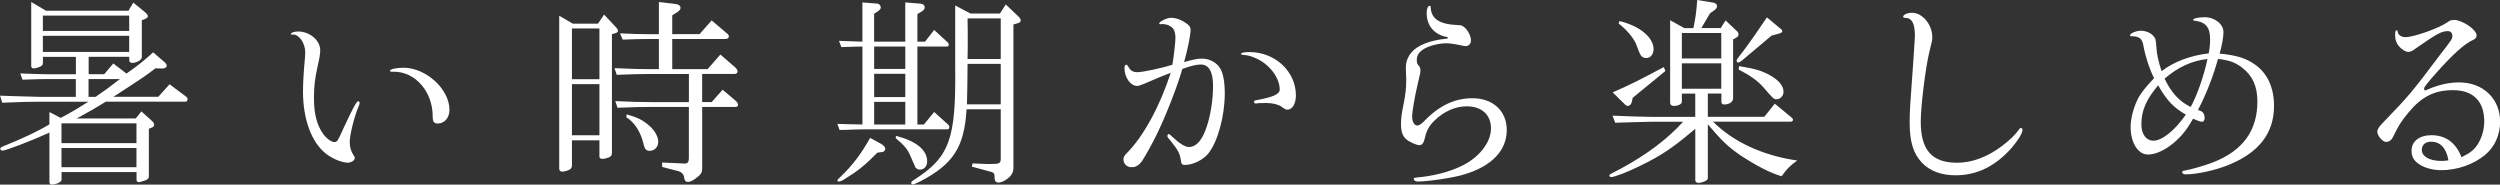 <?xml version="1.0" encoding="UTF-8"?><svg id="_レイヤー_2" xmlns="http://www.w3.org/2000/svg" viewBox="0 0 667.76 49.3"><rect x="0" y="0" width="667.76" height="49.3" fill="#333333" stroke="none"/><defs><style>.cls-1{fill:#fff;stroke-width:0px;}</style></defs><g id="design"><path class="cls-1" d="M13.18,29.92l3.02,1.57c3.35-1.78,3.89-2.11,7.4-4.32h-12.96c-2.75,0-5.02.05-10.04.27l-.59-1.89c2.48.11,4.91.16,10.64.32h9.61v-4.75h-7.61c-1.51,0-1.73,0-6.64.16l-.59-1.67c4.21.16,5.72.22,7.24.22h7.61v-4.64h-8.8v1.35c0,.76-.11.97-.81,1.3-.65.27-1.3.43-1.67.43s-.65-.22-.65-.59V.54l3.94,2.32h22.03l1.3-2.16,3.24,2.65c.43.38.65.7.65.97s-.27.54-.65.7l-.97.38v9.88c0,.7-1.35,1.51-2.54,1.51-.49,0-.81-.22-.81-.7v-.92h-10.85v4.64h4.16l2.43-2.86,3.51,2.7c2.92-2.05,4.64-3.4,7.13-5.67l3.08,2.65c.32.27.54.65.54.86,0,.49-.49.81-1.13.81l-1.89-.05c-2.75,2.11-3.24,2.43-11.23,7.61h11.99l3.02-3.35,4.48,3.35c.22.16.32.38.32.65,0,.32-.22.65-.49.65h-21.33c-3.46,2.11-4.05,2.43-7.78,4.48h15.77l1.51-1.89,2.81,2.54c.43.38.59.7.59,1.03,0,.27-.16.49-.38.65l-1.03.43v12.74c0,.43-.22.7-.76.97-.59.22-1.62.54-1.94.54-.38,0-.59-.27-.59-.59v-2.11h-20.03v2.11c0,.54-1.46,1.24-2.65,1.24-.38,0-.59-.27-.59-.76v-13.12c-5.18,2.32-11.61,4.81-12.58,4.81-.32,0-.54-.22-.54-.54,0-.27.27-.43,1.24-.81,4.59-1.84,9.18-4,11.88-5.67v-3.29ZM34.51,8.26v-4.1H11.45v4.1h23.06ZM34.51,13.88v-4.32H11.45v4.32h23.06ZM36.45,38.23v-5.29h-20.03v5.29h20.03ZM36.45,44.66v-5.13h-20.03v5.13h20.03ZM25.54,25.87c3.02-2.11,3.51-2.43,6.48-4.75h-8.37v4.75h1.89Z"/><path class="cls-1" d="M78.14,9.23c-.11.05-.16.05-.22.05-.11,0-.22-.11-.22-.22,0-.32.92-.65,1.94-.65,3.08,0,5.89,2.38,5.89,4.97,0,1.03-.16,2-.7,4.37-.76,3.35-.97,5.45-.97,8.59,0,4.1.81,7.18,2.48,9.45.92,1.24,2.16,2.16,2.97,2.16.7,0,.86-.16,2.48-3.78,2.48-5.35,3.46-7.13,3.89-7.13.16,0,.38.22.38.43s-.05.49-.22.81c-1.13,2.59-2.43,7.67-2.43,9.67,0,1.3.38,2.59.97,3.4.32.54.38.59.38.86,0,.65-.97,1.3-2,1.24-1.57-.05-4-1.08-5.67-2.38-3.89-3.02-6.16-9.23-6.16-16.63,0-2.32.22-5.83.49-8.53.05-.81.11-1.46.11-1.94,0-2.43-1.62-4.75-3.24-4.75h-.16ZM104.17,18.9c0-.43,1.73-.81,3.62-.81,5.99,0,12.26,5.72,12.26,11.23,0,2.16-1.3,3.67-3.13,3.67-.97,0-1.35-.49-1.35-1.84.05-6.59-4.59-11.99-10.31-11.99-1.03,0-1.08,0-1.08-.27Z"/><path class="cls-1" d="M152.98,6.32h6.75l1.62-2.43,3.29,3.51c.27.27.43.65.43.86s-.27.49-.65.59l-.97.27v31.7c0,.65-.22.97-.86,1.24-.54.22-1.24.38-1.67.38-.49,0-.81-.22-.81-.59v-4.37h-7.34v6.7c0,.54-.22.92-.65,1.13-.65.32-1.4.54-1.94.54-.43,0-.81-.32-.81-.7V4.21l3.62,2.11ZM160.11,21.17V7.61h-7.34v13.55h7.34ZM160.11,36.13v-13.66h-7.34v13.66h7.34ZM164.11,18.2c4.97.22,6.97.27,9.4.27h2.48v-8.05h-2.97c-2.32,0-3.51.05-6.7.16l-.7-1.67c3.62.16,4.86.22,7.4.22h2.97V.54l4.54.54c.81.11,1.24.49,1.24,1.08,0,.32-.27.65-.7.97l-1.51.97v5.02h7.29l3.24-3.67,4,3.4c.49.38.59.59.59.86,0,.43-.32.7-.92.7h-14.2v8.05h9.45l3.4-3.89,3.94,3.4c.43.38.65.76.65,1.08,0,.49-.32.7-.92.7h-8.53v7.51h2.54l2.92-3.29,3.46,2.92c.43.38.65.7.65,1.08s-.22.59-.65.59h-8.91v16.42c0,1.13-.43,1.78-1.84,2.75-.92.65-1.46.86-1.94.86-.65,0-.92-.32-1.03-1.13q-.16-1.35-1.67-1.78l-4.21-1.08v-1.19l4.86.22.86.05h.38c.7,0,1.03-.43,1.03-1.4v-13.72h-10.26c-2.48,0-4.32.05-8.8.22l-.59-1.78c4.7.22,6.59.27,9.4.27h10.26v-7.51h-10.48c-2.27,0-4.16.05-8.8.22l-.59-1.78ZM167.4,30.56c2.75.76,4.1,1.4,5.72,2.75,1.67,1.35,2.7,3.13,2.7,4.54s-.97,2.43-2.27,2.43c-.92,0-1.35-.43-1.62-1.67-.76-3.35-2.43-5.94-4.64-7.29l.11-.76Z"/><path class="cls-1" d="M230.36,12.42l-2.11.05-3.51.11-.65-1.67c3.29.11,3.83.16,6.26.22V.65l4.05.32c.43.05.86.54.86,1.03,0,.32-.22.59-.65.92l-1.13.76v7.45h8.32V.65l4,.32c.76.05,1.19.43,1.19.97,0,.38-.22.7-.49.92l-1.46.92v7.34h2.05l2.43-3.13,3.51,3.24c.27.22.38.43.38.7s-.16.49-.38.49h-7.99v20.84h1.73l2.75-3.35,3.83,3.46c.11.11.22.38.22.59,0,.27-.22.59-.38.59h-22.57l-2.81.05c-.49.05-2,.11-3.56.11l-.59-1.62c3.46.11,3.94.11,6.7.16V12.42ZM235.39,38.45c.65.38,1.08.86,1.08,1.3,0,.38-.38.81-.81.86l-1.3.16c-3.29,3.35-5.24,4.91-8.69,7.02-.7.49-1.3.7-1.62.7-.22,0-.38-.11-.38-.27q0-.27,1.24-1.4c2.86-2.75,5.18-5.83,7.51-9.99l2.97,1.62ZM241.81,18.41v-5.99h-8.32v5.99h8.32ZM241.81,25.92v-6.21h-8.32v6.21h8.32ZM241.81,33.26v-6.05h-8.32v6.05h8.32ZM239.33,36.29c5.45,1.4,8.32,3.78,8.32,6.86,0,1.24-.81,2.16-1.94,2.16-.49,0-.86-.22-1.19-.59q-.11-.16-1.35-3.08c-.81-1.84-1.51-2.7-3.94-4.75l.11-.59ZM259.25,3.62h7.83l1.57-2.43,3.4,3.24c.43.43.59.7.59,1.03s-.22.54-.65.7l-1.3.38v38.39c0,1.24-.7,2.27-2.16,3.19-.7.43-1.35.65-1.78.65-.7,0-1.08-.38-1.08-1.19,0-1.19-.11-1.4-.92-1.67l-5.18-1.4.22-.86,3.89.16h.76c2.59,0,2.86-.16,2.86-1.51v-13.12h-9.13c-.59,10.1-3.51,14.63-12.37,19.28-.65.27-1.13.49-1.19.54-.32.16-.59.27-.81.27s-.43-.22-.43-.43.32-.54.81-.81c9.45-6.1,11.18-10.8,10.96-30.02V1.46l4.1,2.16ZM267.3,27.86v-10.8h-8.86l-.05,5.4-.11,5.4h9.02ZM267.3,15.77V4.91h-8.86c.05,2.38.05,4.27.05,5.45s0,3.02-.05,5.4h8.86Z"/><path class="cls-1" d="M310.34,6.43c-.27.05-.43.05-.49.05-.11,0-.22-.05-.22-.22,0-.49,2.05-1.51,3.19-1.51s2.48.43,3.62,1.19c1.19.76,1.57,1.24,1.57,2.05,0,1.4-.86,5.56-1.73,8.59,2.54-.7,3.56-.92,4.81-.92,2,0,3.89,1.03,4.86,2.65.76,1.3,1.19,3.62,1.19,6.64,0,6.1-1.89,12.96-4.43,16.09-1.35,1.67-4.1,3.02-6.21,3.02-.76,0-.97-.22-1.08-1.24-.27-1.84-.81-2.81-2.81-5.29-.65-.7-.81-.92-.81-1.24,0-.22.22-.49.38-.49.11,0,.38.16.86.65,2,1.89,3.46,2.81,4.54,2.81,1.94,0,3.51-1.78,4.7-5.29,1.08-3.19,1.73-7.34,1.73-11.07s-1.13-5.67-3.24-5.67c-1.19,0-2.59.32-4.97,1.19-1.24,4.43-4.37,12.47-6.86,17.55-1.24,2.54-3.08,5.83-3.89,7.02-.86,1.19-1.67,1.67-2.81,1.67-1.24,0-2.16-.86-2.16-2.11,0-.54.22-.97.86-1.62,4.48-4.48,8.8-12.42,11.77-21.49-1.73.65-4.37,1.73-7.07,2.92-1.13.49-1.51.59-1.94.59-1.73,0-3.35-2.27-3.35-4.7,0-.65.16-.97.49-.97.16,0,.38.22.54.54.54,1.03,1.24,1.46,2.43,1.46,1.4,0,6.53-1.08,9.34-2,.32-1.78.81-5.94.81-7.07,0-1.67-.38-2.65-1.35-3.19-.54-.38-1.4-.59-2.05-.59h-.22ZM335.93,27.59c-.22.05-.38.05-.54.05-.27,0-.43-.16-.43-.43,0-.32.11-.38.81-.49,4.37-.81,6.05-1.57,6.05-2.81,0-3.08-2.65-6.64-6.16-8.26-1.57-.7-2.11-.86-3.89-1.03-.16,0-.27-.05-.27-.22,0-.32.76-.49,2.27-.49,6.8,0,12.37,5.18,12.37,11.56,0,2.27-.97,3.83-2.32,3.83q-.49,0-1.46-.76c-.76-.59-2.43-1.03-4-1.03l-2.43.05Z"/><path class="cls-1" d="M380.43,13.01c-1.4.86-2,1.73-2,2.97,0,.76.11,1.08.43,1.46.38.43.54.76.54,1.24,0,.65,0,.76-.7,3.67-.86,3.67-1.51,7.4-1.51,8.8s.59,2.38,1.4,2.38c.43,0,1.08-.43,1.73-1.08,4-4.21,8.21-6.21,12.96-6.21,5.51,0,9.18,3.4,9.18,8.48,0,5.45-3.94,9.61-11.23,11.83-2.86.92-9.72,1.94-12.58,1.94-.59,0-1.03-.32-1.03-.76,0-.22.11-.22.81-.32,4.32-.38,8.42-1.4,11.72-2.97,4.81-2.21,8.1-6.32,8.1-10.15,0-3.62-2.48-5.89-6.48-5.89-3.02,0-5.99,1.3-8.59,3.78-1.51,1.46-2.16,2.7-2.7,5.08-.27,1.03-.7,1.51-1.35,1.51-.86,0-2.86-.92-3.62-1.67-.92-.86-1.3-2.05-1.3-4.05,0-1.35.16-2.7.7-5.24.54-2.75.7-4.32.7-6.37,0-.32,0-1.19-.05-1.57-.05-.86-.05-1.46-.05-1.73,0-2.97,1.78-5.24,5.13-6.53,1.62-.65,3.89-1.13,5.56-1.24.38-.05.54-.11.54-.27,0-.11-.11-.16-.27-.22-3.35-.59-5.4-3.02-5.4-6.37,0-1.19.32-1.94.81-1.94.22,0,.27.05.27.43.16,3.08,2.32,4.48,7.18,4.7.97,0,1.35.16,2,.76.86.81,1.57,2.32,1.57,3.35,0,.86-.59,1.51-1.4,1.51-.16,0-.49-.05-.81-.11-1.89-.43-3.51-.65-4.37-.65-2,0-4.48.65-5.89,1.46Z"/><path class="cls-1" d="M452.79,25h-3.56v2.21c0,.59-.97,1.08-2.16,1.08-.59,0-.97-.32-.97-.81V5.4l3.78,2.11h2.43c.54-2.54.76-4,1.03-7.51l4.27.7c.65.11,1.03.49,1.03.92,0,.38-.27.81-.76,1.13l-1.13.81-2.32,3.94h5.18l1.3-2.05,3.08,2.92c.22.16.38.59.38.86,0,.32-.22.59-.59.81l-.86.49v15.71c0,.97-1.03,1.67-2.43,1.67-.49,0-.7-.27-.7-.81v-2.11h-3.62v6.21h15.07l2.81-3.51,4.32,3.56c.38.27.54.54.54.76,0,.27-.27.49-.59.49h-20.74c5.29,5.35,13.28,9.07,22.46,10.37-1.94,1.4-2.86,2.32-4.16,4.21-2.86-.81-6.7-2.75-11.12-5.67-3.29-2.32-4.81-3.73-8.59-8.21v14.26c0,.22-.05.43-.16.54-.38.43-1.67.86-2.38.86-.43,0-.81-.32-.81-.7v-13.77c-6.05,5.13-9.02,7.13-14.8,9.94-3.29,1.62-6.8,2.97-7.67,2.97-.27,0-.49-.16-.49-.43s0-.27,3.19-1.89c6.91-3.78,12.2-7.72,16.52-12.47h-8.21c-3.73.11-5.4.11-9.94.27l-.7-1.89c2.59.11,4.86.16,5.78.22,2.38.05,4,.11,4.86.11h11.45v-6.21ZM444.85,18.95l-8.75,7.18-.22,1.03c-.16.7-.59,1.13-1.08,1.13-.22,0-.43-.11-.59-.22l-3.46-3.4c4.7-2.05,6.32-2.86,13.66-6.75l.43,1.03ZM432.54,5.62c5.45,1.3,9.13,4.37,9.13,7.51,0,1.35-.81,2.38-1.94,2.38-.49,0-1.03-.22-1.35-.59q-.38-.38-1.46-3.35c-.76-1.67-2.7-3.89-4.59-5.29l.22-.65ZM459.76,15.61v-6.8h-10.53v6.8h10.53ZM459.76,23.71v-6.8h-10.53v6.8h10.53ZM475.79,7.83c.16.11.27.32.27.49,0,.27-.32.54-1.03.7l-1.84.49-7.83,6.59c-.54.43-.81.59-1.08.59s-.43-.16-.43-.49c0-.27.22-.59,2.38-3.35,1.46-2,2.86-3.94,5.72-8.21l3.83,3.19ZM464.51,17.66c4.37.7,6.32,1.3,8.42,2.54,2.27,1.3,3.46,2.81,3.46,4.32,0,1.08-.86,2-1.89,2-.7,0-.86-.16-3.67-3.4-1.46-1.62-3.56-3.08-6.43-4.54l.11-.92Z"/><path class="cls-1" d="M540.22,34.67c0,.92-1.24,2.92-3.08,5.02-4.27,4.75-9.13,7.13-14.8,7.13-3.83,0-6.86-1.13-9.02-3.4-2.27-2.43-3.24-5.62-3.24-10.53,0-3.24.05-3.94,1.08-18.04q.32-4.54.32-5.18c0-3.46-.81-4.91-2.65-4.91-.32,0-.49-.11-.49-.27,0-.59,1.13-1.08,2.38-1.08,2.75,0,5.4,3.13,5.4,6.48,0,.81,0,.86-.81,4.1-1.03,4.32-2.27,14.36-2.27,18.52,0,7.56,2.97,10.96,9.72,10.96,3.89,0,8.05-1.51,11.83-4.37,1.94-1.4,3.67-3.08,4.59-4.37.22-.38.43-.54.65-.54s.38.22.38.49Z"/><path class="cls-1" d="M572.56,12.37c-.38-2.11-1.08-2.65-3.29-2.7-.22,0-.32-.05-.32-.27,0-.49,1.67-1.19,2.86-1.19,1.4,0,2.75.59,3.51,1.57.43.54.49.7.65,2.7.11,2,.54,3.94,1.4,6.53,3.29-2.54,7.78-4.21,12.58-4.75.27-1.4.38-2.54.38-3.83,0-3.19-1.24-4.59-4.21-4.91-.22,0-.32-.11-.32-.27,0-.32,1.46-.65,3.08-.65,2.7,0,5.02,1.84,5.02,4,0,1.24-.43,3.73-1.03,5.72,4.54.43,7.07,1.24,9.45,2.92,3.35,2.38,5.08,6.16,5.08,11.07,0,7.13-3.89,12.31-11.83,15.61-3.56,1.51-8.64,2.65-11.77,2.65-.59,0-.92-.22-.92-.59,0-.22.11-.32.43-.38,1.78-.27,5.51-1.35,7.88-2.27,7.94-3.13,11.77-8.48,11.77-16.25,0-4-1.3-6.91-4.1-9.02-1.78-1.4-3.51-2-6.43-2.32-1.24,4.59-3.19,9.56-5.35,13.66.27.05.49.16.54.16.81.27,1.24.92,1.24,2,0,.54-.27.97-.65.97-.43,0-1.3-.32-2.43-.81-1.73,3.02-3.08,4.64-5.02,6.32-2.38,2.05-5.02,3.24-7.02,3.24-2.65,0-4.64-3.13-4.64-7.34,0-2.54.92-5.72,2.21-8.05.92-1.51,1.89-2.7,4.05-5.02-1.08-2.05-2.27-5.56-2.81-8.48ZM576.45,22.79c-3.19,3.78-4.48,6.75-4.48,10.42,0,2.65,1.3,4.37,3.24,4.37,2.27,0,5.67-2.7,8.64-6.97-3.24-1.84-5.08-3.73-7.4-7.83ZM585.14,28.57c1.57-2.75,3.56-8.32,4.48-12.8-4,.38-7.99,2.21-11.45,5.24,1.78,3.73,3.94,6.1,6.97,7.56Z"/><path class="cls-1" d="M657.45,42.01c2.43-1.19,3.46-2,4.48-3.67,1.03-1.73,1.62-3.78,1.62-5.94,0-5.35-2.97-8.32-8.32-8.32-4.97,0-8.42,1.73-11.93,5.99-2.05,2.48-2.59,3.4-4.05,6.37-.43.97-1.08,1.46-1.94,1.46-.92,0-2.32-1.62-2.32-2.75,0-.59.43-1.3,1.51-2.38,7.13-7.4,7.61-7.99,15.34-18.25,3.13-4.05,3.19-4.1,3.19-4.97,0-.76-.49-1.24-1.19-1.24-1.67,0-2.97.7-8.53,4.59-1.03.76-1.51.97-2.05.97-.7,0-1.84-.7-2.54-1.57-.7-.86-.97-1.73-.97-2.92,0-.97.11-1.3.43-1.3.16,0,.16.05.27.49.11.76.97,1.35,2.05,1.35,2.21,0,8.8-2.32,11.18-3.94.7-.54,1.08-.65,1.84-.65,2.16,0,5.99,2.59,5.99,4.1,0,.54-.27.92-.86,1.19-2.32,1.03-5.35,3.73-9.77,8.69-2.65,2.97-3.4,3.94-3.4,4.37,0,.22.16.49.32.49.05,0,.16-.05.27-.11.05,0,.16-.05.27-.11.11-.05.38-.16.76-.32,2.65-1.08,5.13-1.62,7.78-1.62,6.37,0,10.91,4.37,10.91,10.48,0,3.56-1.46,6.8-4.05,8.91-3.08,2.54-7.45,4.05-11.66,4.05-2.54,0-5.02-.76-6.48-2-1.03-.86-1.46-1.84-1.46-3.24,0-2.48,2.11-4.1,5.29-4.1,3.62,0,6.26,1.78,7.83,5.35l.05.16.16.38ZM653.99,42.82c-.59-3.29-2.16-4.97-4.64-4.97-1.51,0-2.48.86-2.48,2.16,0,1.78,2.05,2.97,5.18,2.97.59,0,.81,0,1.62-.11l.32-.05Z"/></g></svg>